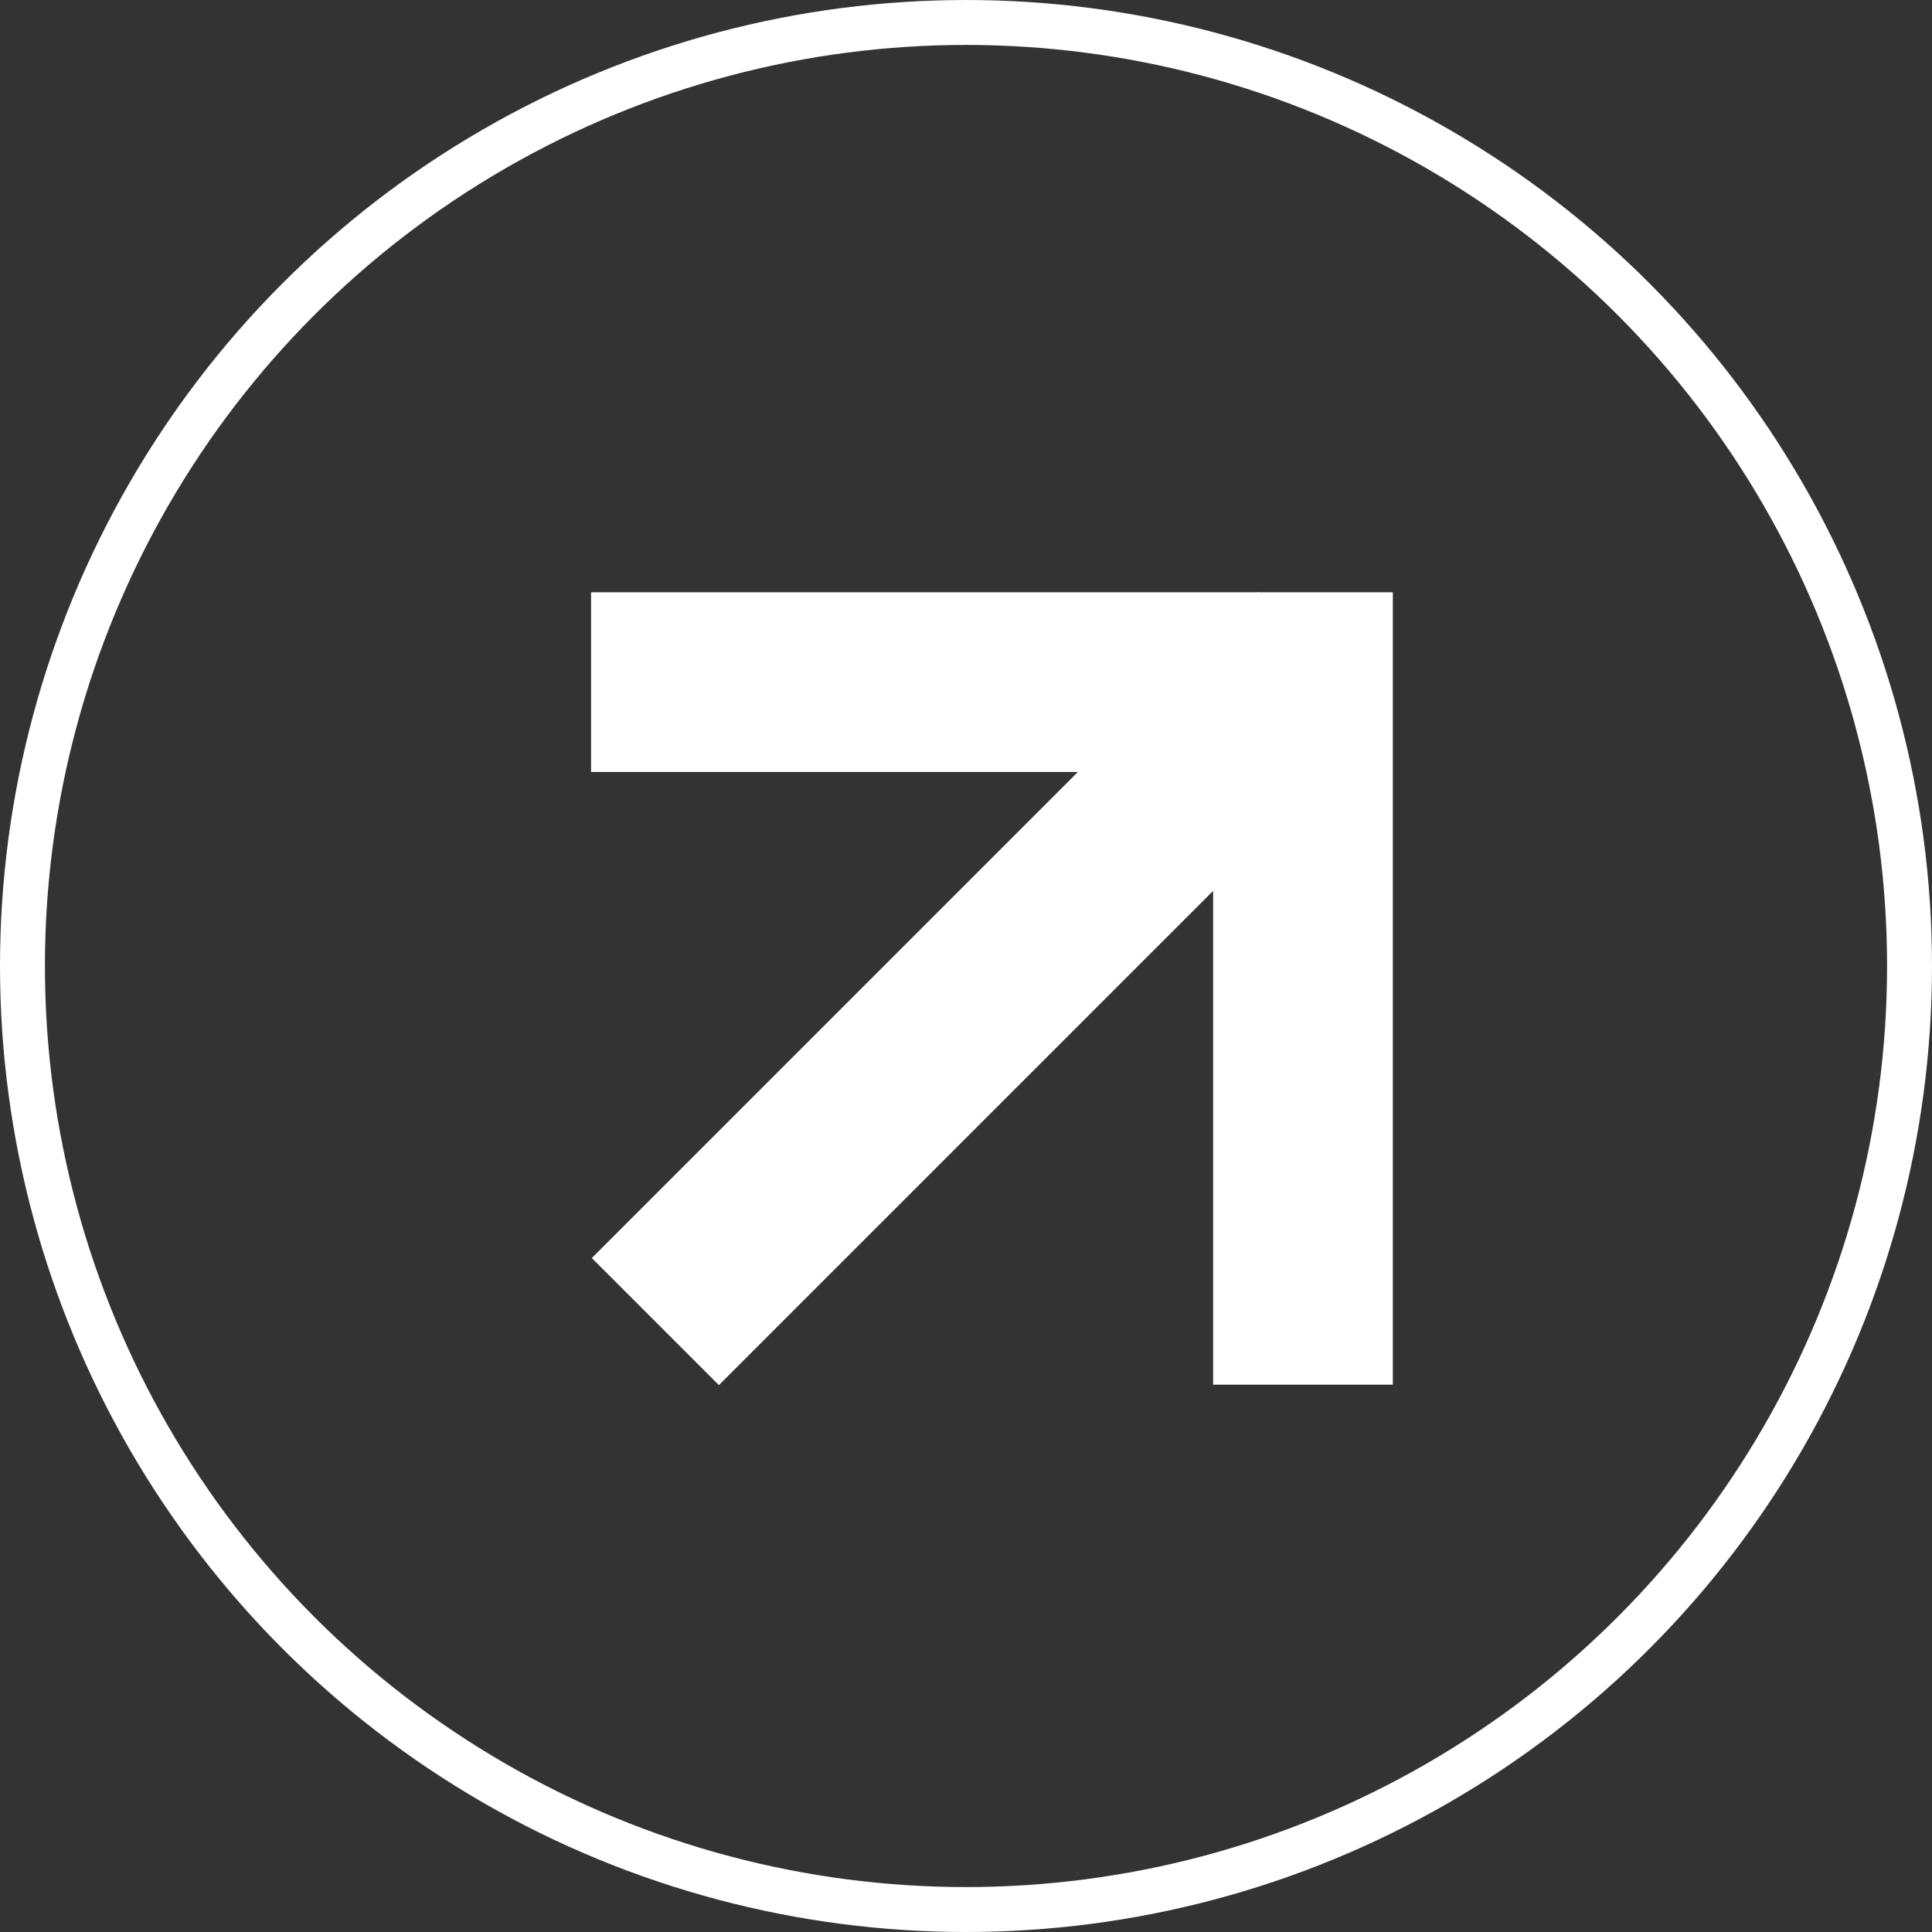 <?xml version="1.0" encoding="UTF-8"?> <svg xmlns="http://www.w3.org/2000/svg" width="43" height="43" viewBox="0 0 43 43" fill="none"><rect x="0" y="0" width="43" height="43" fill="#333333" stroke="none"/><g clip-path="url(#clip0_89_110)"><circle cx="21.5" cy="21.5" r="21" stroke="white"></circle><path d="M16 28L28 16" stroke="white" stroke-width="4" stroke-linecap="square" stroke-linejoin="round"></path><path d="M15.155 15.182H29V28.818" stroke="white" stroke-width="4" stroke-linecap="square"></path></g><defs><clipPath id="clip0_89_110"><rect width="43" height="43" fill="white"></rect></clipPath></defs></svg> 